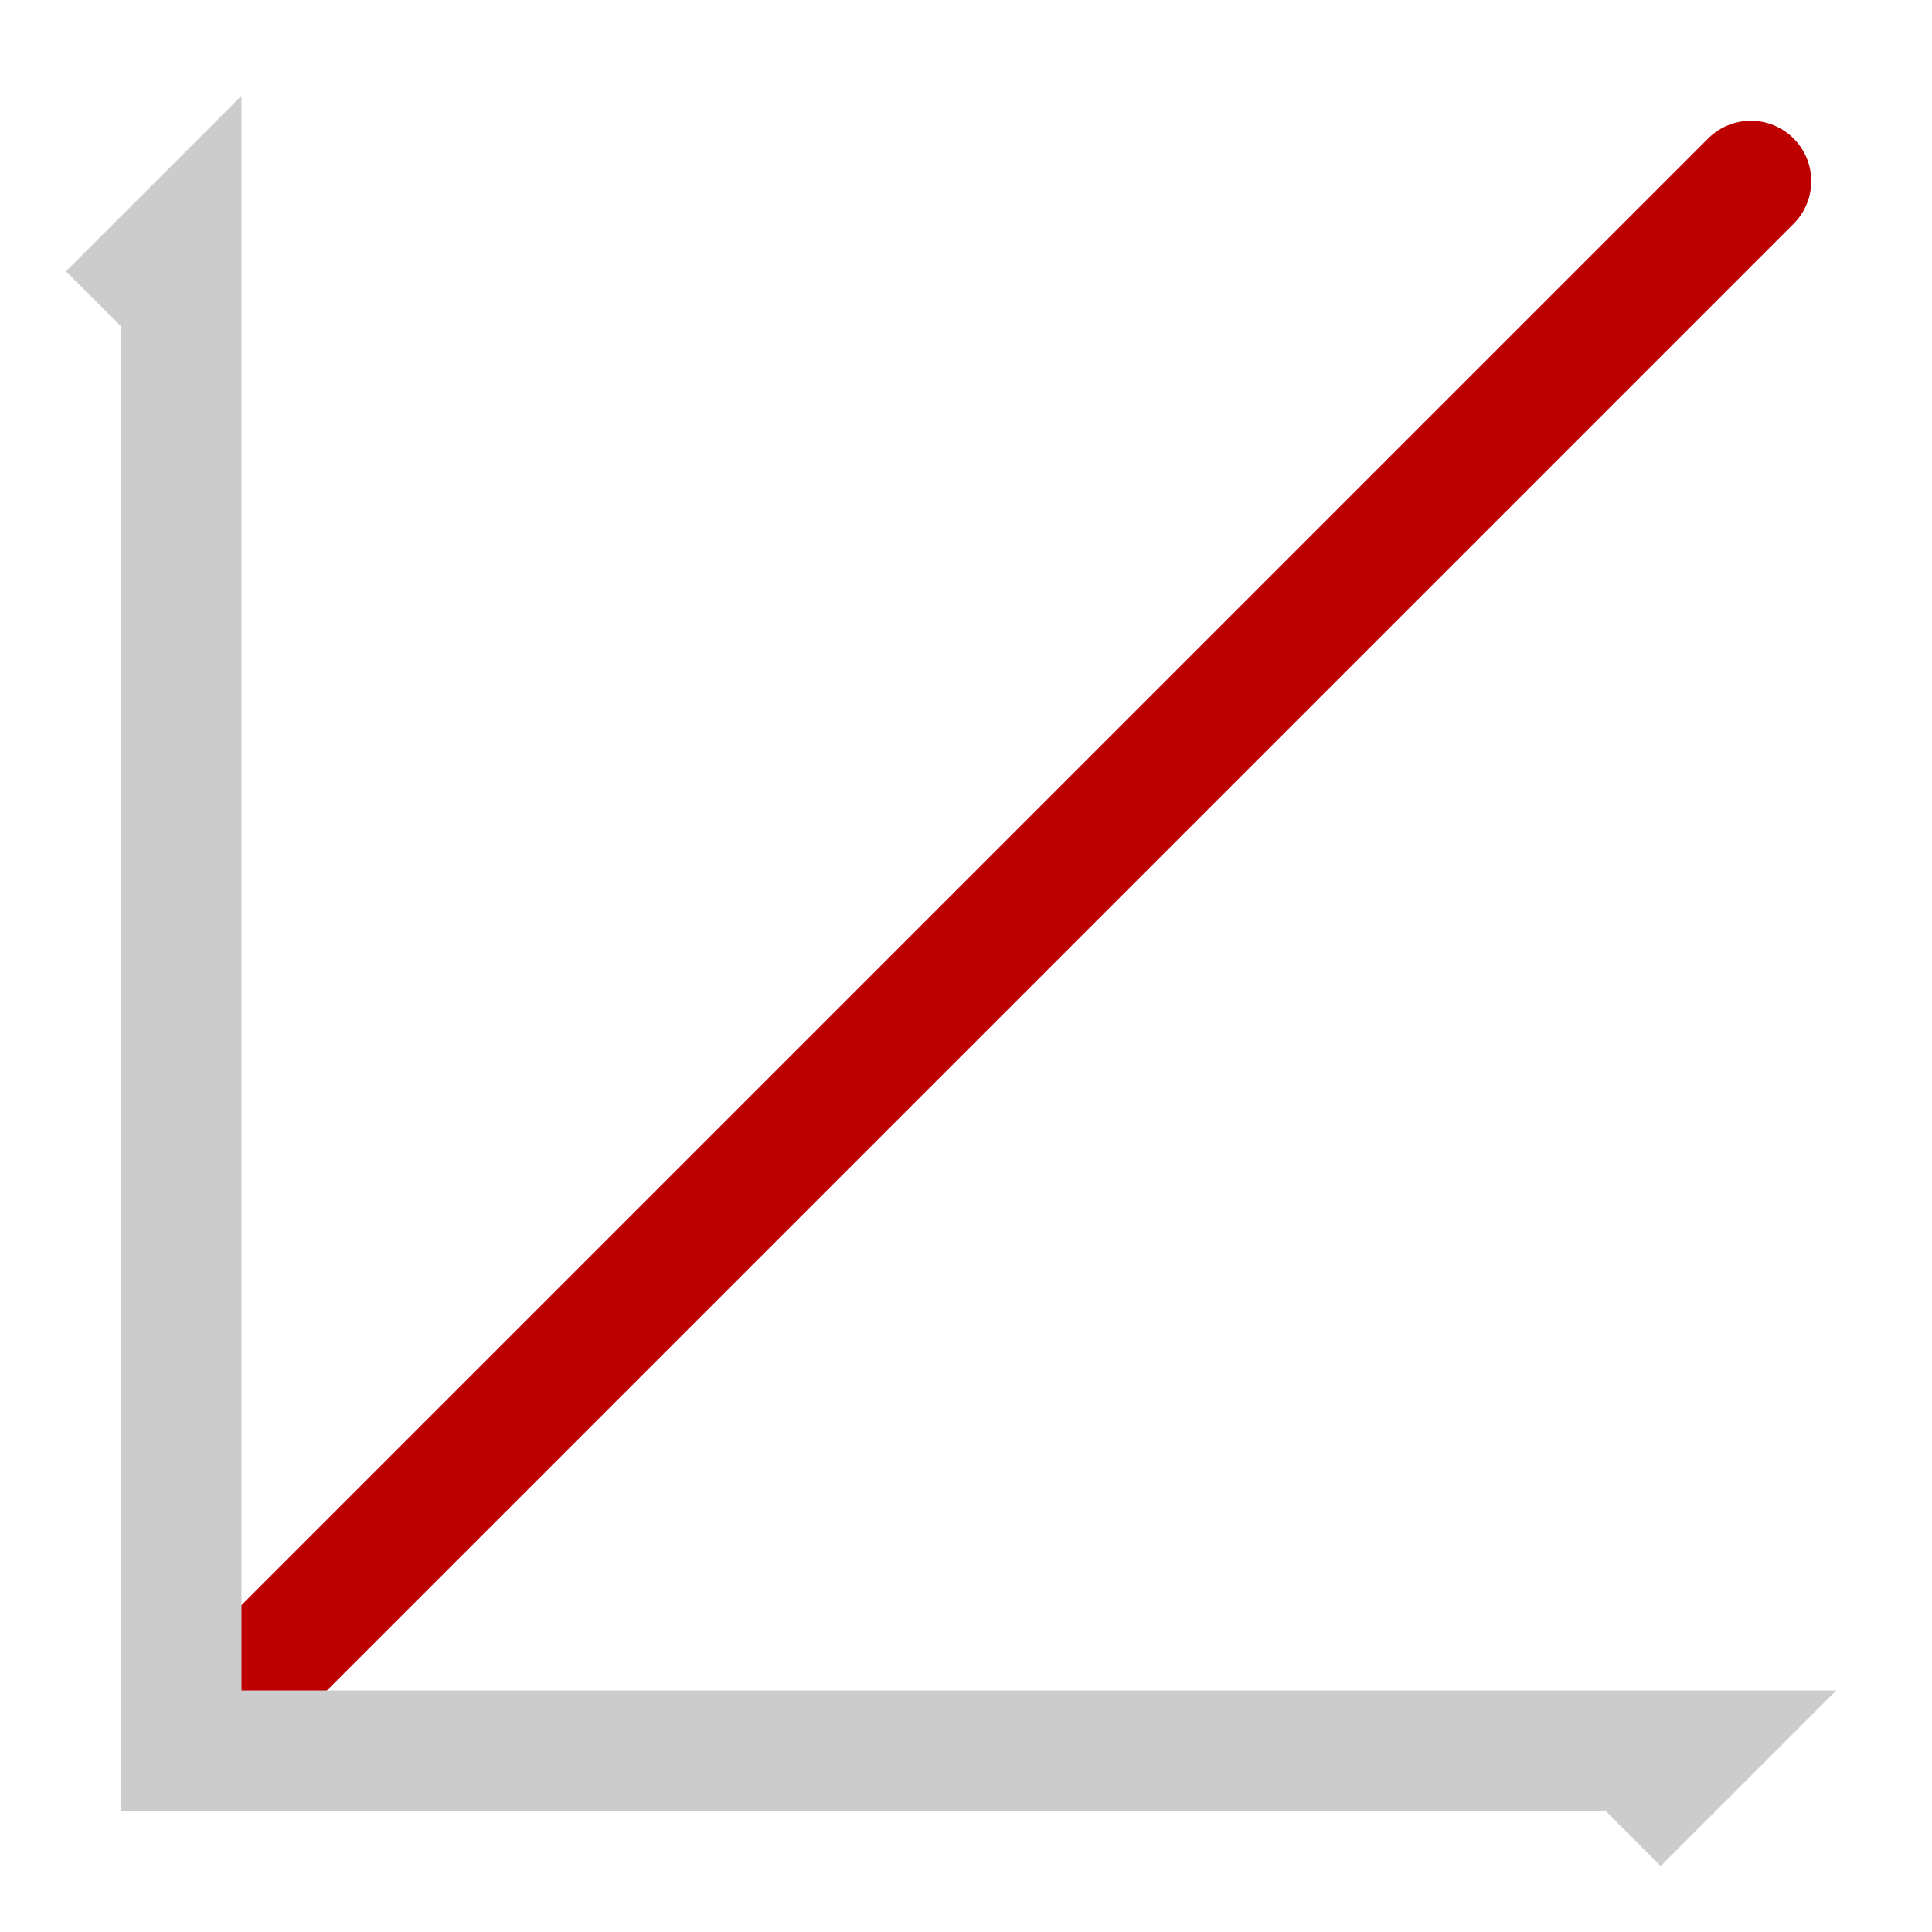 <?xml version="1.0" encoding="UTF-8" standalone="no"?>
<svg
   shape-rendering="geometricPrecision"
   text-rendering="geometricPrecision"
   image-rendering="optimizeQuality"
   fill-rule="evenodd"
   clip-rule="evenodd"
   viewBox="0 0 16 16"
   version="1.1"
   id="svg186"
   sodipodi:docname="arrow_linear.svg"
   width="16"
   height="16"
   inkscape:version="1.2.1 (9c6d41e410, 2022-07-14, custom)"
   xmlns:inkscape="http://www.inkscape.org/namespaces/inkscape"
   xmlns:sodipodi="http://sodipodi.sourceforge.net/DTD/sodipodi-0.dtd"
   xmlns="http://www.w3.org/2000/svg"
   xmlns:svg="http://www.w3.org/2000/svg">
  <defs
     id="defs190" />
  <sodipodi:namedview
     id="namedview188"
     pagecolor="#ffffff"
     bordercolor="#666666"
     borderopacity="1.0"
     inkscape:showpageshadow="2"
     inkscape:pageopacity="0.0"
     inkscape:pagecheckerboard="0"
     inkscape:deskcolor="#d1d1d1"
     showgrid="false"
     inkscape:zoom="37.102805"
     inkscape:cx="7.6005035"
     inkscape:cy="7.9643574"
     inkscape:window-width="2530"
     inkscape:window-height="1050"
     inkscape:window-x="30"
     inkscape:window-y="0"
     inkscape:window-maximized="1"
     inkscape:current-layer="svg186" />
  <path
     style="fill:none;stroke:#bd0000;stroke-width:1px;stroke-linecap:round;stroke-linejoin:miter;stroke-opacity:1"
     d="m 1.5,14.5 13,-13"
     id="path1197"
     sodipodi:nodetypes="cc" />
  <path
     style="fill:none;stroke:#cccccc;stroke-width:1;stroke-linecap:butt;stroke-linejoin:miter;stroke-dasharray:none;stroke-opacity:1;paint-order:normal"
     d="M 0.9,2.6 1.5,2 V 14.5 H 14 l -0.6,0.6"
     id="path460"
     sodipodi:nodetypes="ccccc" />
</svg>
